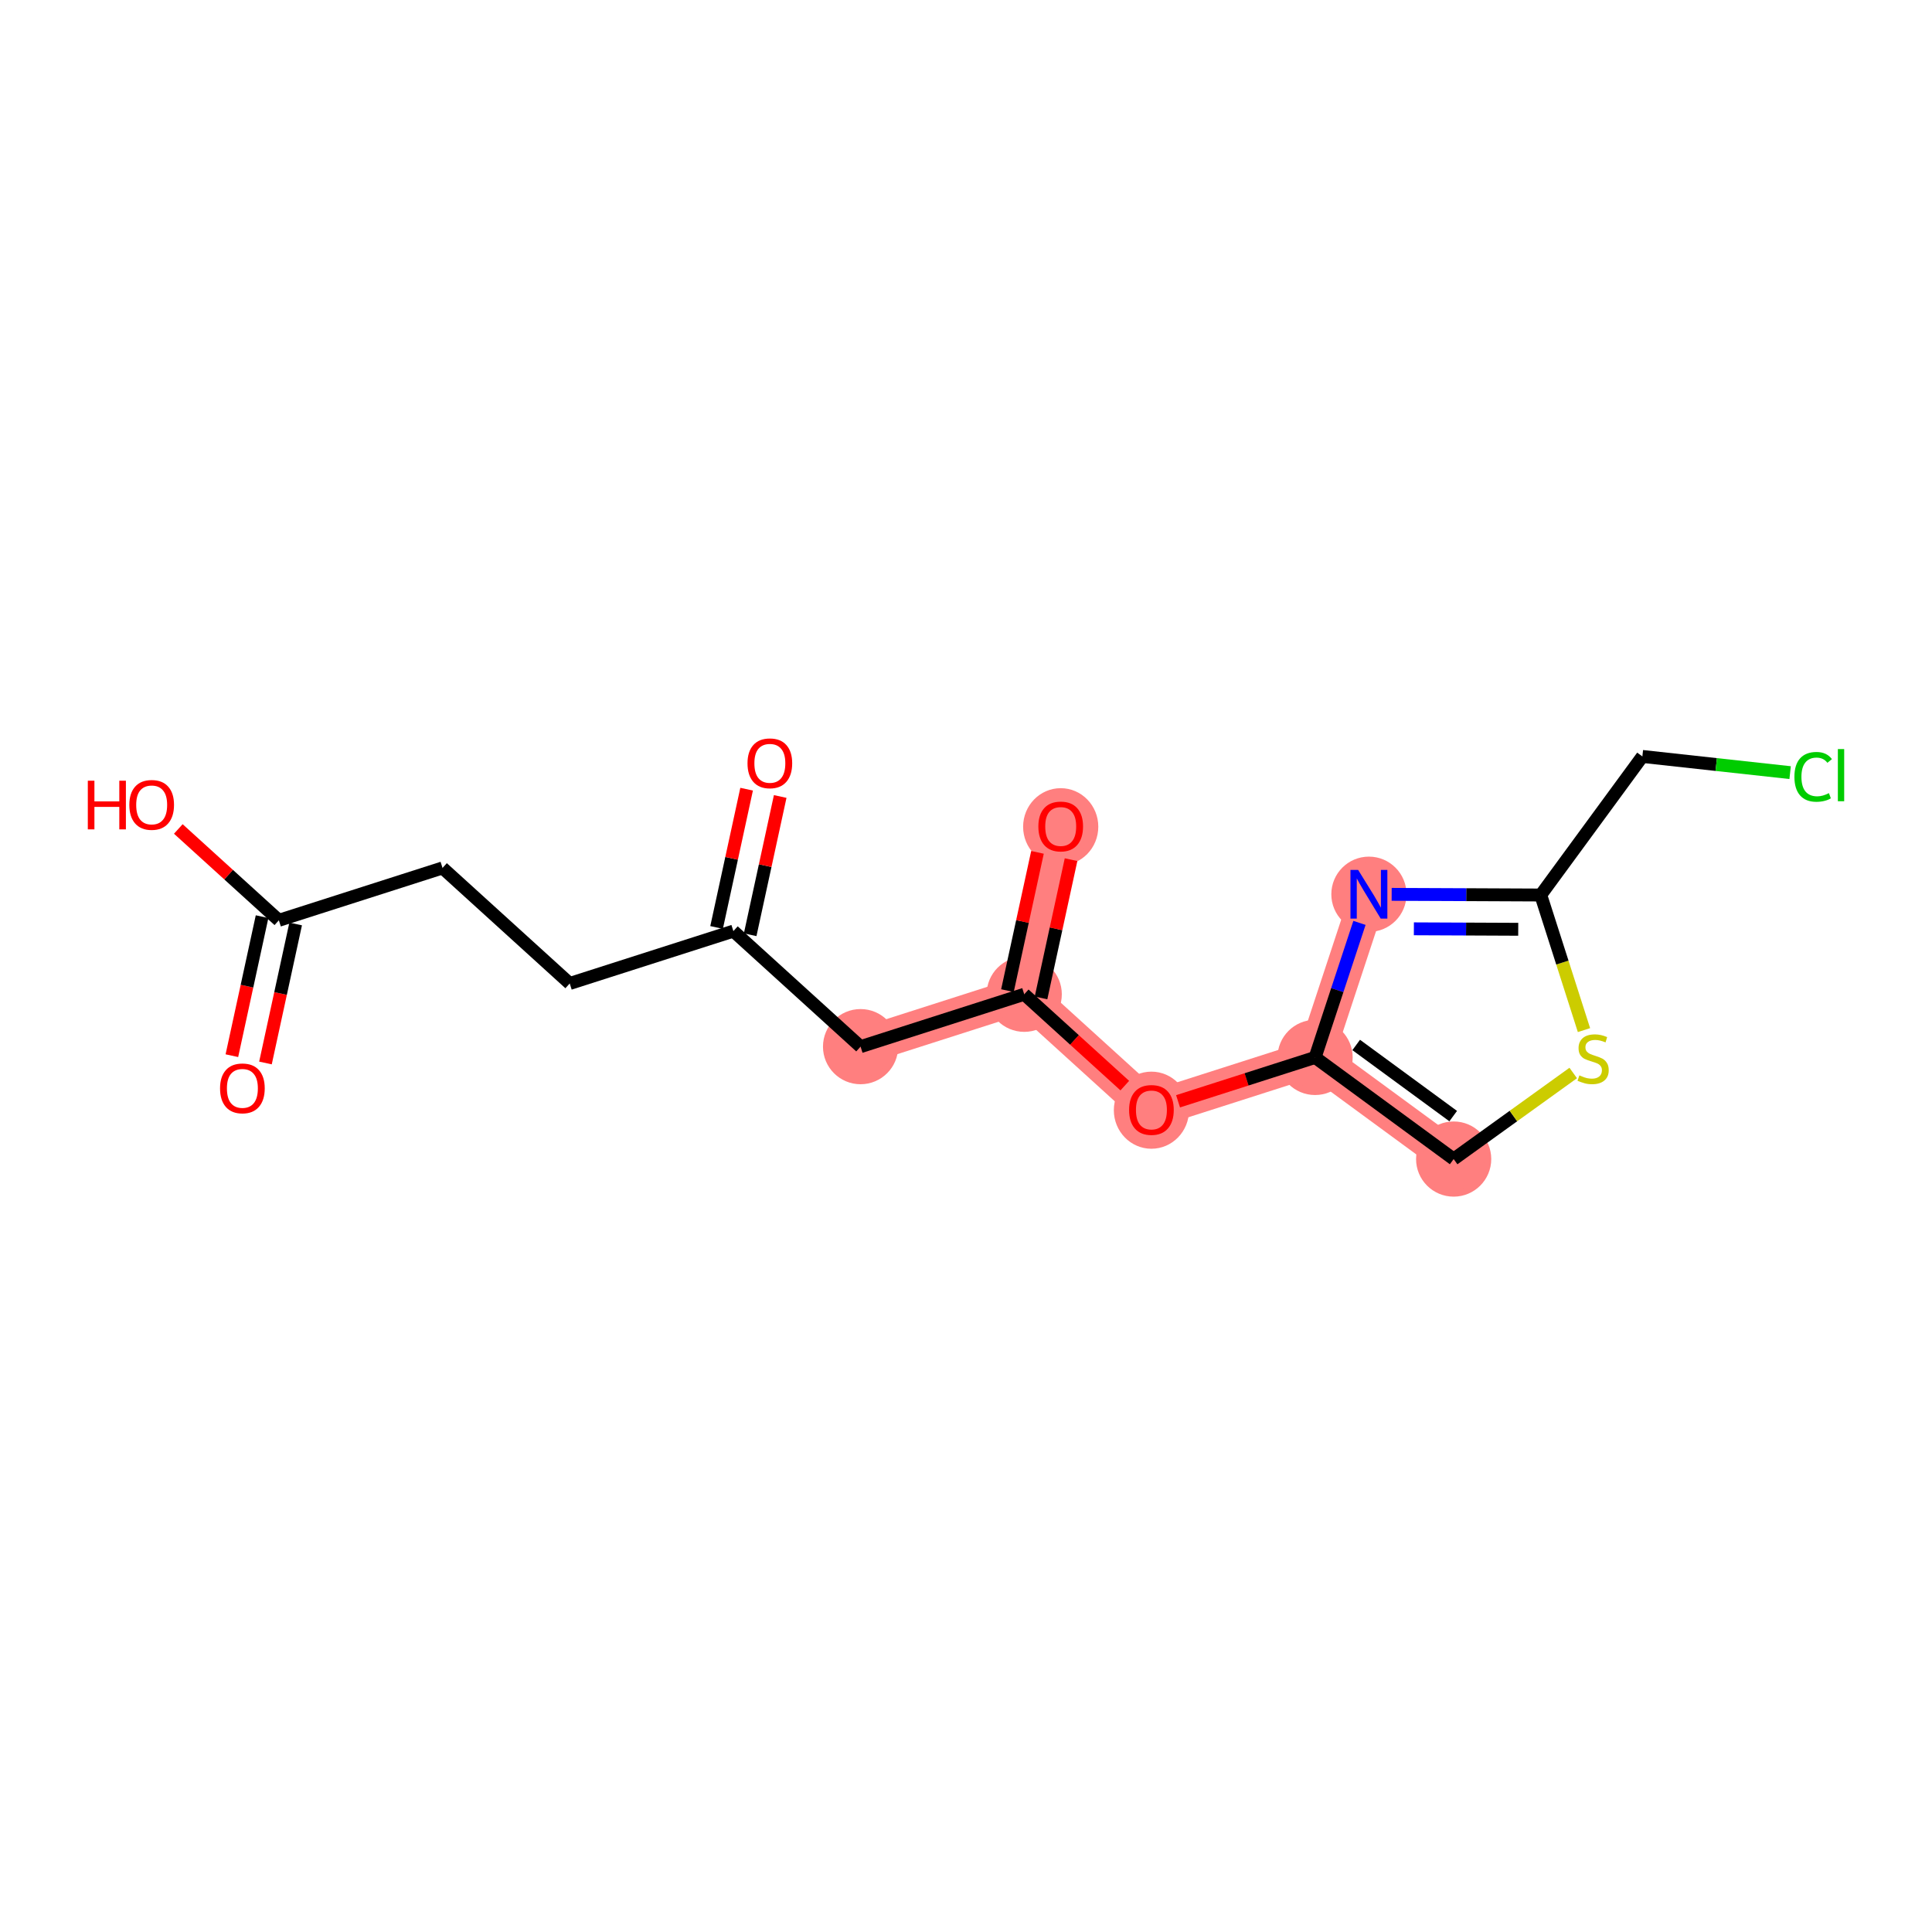 <?xml version='1.0' encoding='iso-8859-1'?>
<svg version='1.1' baseProfile='full'
              xmlns='http://www.w3.org/2000/svg'
                      xmlns:rdkit='http://www.rdkit.org/xml'
                      xmlns:xlink='http://www.w3.org/1999/xlink'
                  xml:space='preserve'
width='300px' height='300px' viewBox='0 0 300 300'>
<!-- END OF HEADER -->
<rect style='opacity:1.0;fill:#FFFFFF;stroke:none' width='300' height='300' x='0' y='0'> </rect>
<rect style='opacity:1.0;fill:#FFFFFF;stroke:none' width='300' height='300' x='0' y='0'> </rect>
<path d='M 133.629,162.523 L 159.042,154.39' style='fill:none;fill-rule:evenodd;stroke:#FF7F7F;stroke-width:5.7px;stroke-linecap:butt;stroke-linejoin:miter;stroke-opacity:1' />
<path d='M 159.042,154.39 L 164.706,128.315' style='fill:none;fill-rule:evenodd;stroke:#FF7F7F;stroke-width:5.7px;stroke-linecap:butt;stroke-linejoin:miter;stroke-opacity:1' />
<path d='M 159.042,154.39 L 178.793,172.332' style='fill:none;fill-rule:evenodd;stroke:#FF7F7F;stroke-width:5.7px;stroke-linecap:butt;stroke-linejoin:miter;stroke-opacity:1' />
<path d='M 178.793,172.332 L 204.206,164.199' style='fill:none;fill-rule:evenodd;stroke:#FF7F7F;stroke-width:5.7px;stroke-linecap:butt;stroke-linejoin:miter;stroke-opacity:1' />
<path d='M 204.206,164.199 L 225.723,179.978' style='fill:none;fill-rule:evenodd;stroke:#FF7F7F;stroke-width:5.7px;stroke-linecap:butt;stroke-linejoin:miter;stroke-opacity:1' />
<path d='M 204.206,164.199 L 212.564,138.859' style='fill:none;fill-rule:evenodd;stroke:#FF7F7F;stroke-width:5.7px;stroke-linecap:butt;stroke-linejoin:miter;stroke-opacity:1' />
<ellipse cx='133.629' cy='162.523' rx='5.337' ry='5.337'  style='fill:#FF7F7F;fill-rule:evenodd;stroke:#FF7F7F;stroke-width:1.0px;stroke-linecap:butt;stroke-linejoin:miter;stroke-opacity:1' />
<ellipse cx='159.042' cy='154.39' rx='5.337' ry='5.337'  style='fill:#FF7F7F;fill-rule:evenodd;stroke:#FF7F7F;stroke-width:1.0px;stroke-linecap:butt;stroke-linejoin:miter;stroke-opacity:1' />
<ellipse cx='164.706' cy='128.374' rx='5.337' ry='5.487'  style='fill:#FF7F7F;fill-rule:evenodd;stroke:#FF7F7F;stroke-width:1.0px;stroke-linecap:butt;stroke-linejoin:miter;stroke-opacity:1' />
<ellipse cx='178.793' cy='172.391' rx='5.337' ry='5.487'  style='fill:#FF7F7F;fill-rule:evenodd;stroke:#FF7F7F;stroke-width:1.0px;stroke-linecap:butt;stroke-linejoin:miter;stroke-opacity:1' />
<ellipse cx='204.206' cy='164.199' rx='5.337' ry='5.337'  style='fill:#FF7F7F;fill-rule:evenodd;stroke:#FF7F7F;stroke-width:1.0px;stroke-linecap:butt;stroke-linejoin:miter;stroke-opacity:1' />
<ellipse cx='225.723' cy='179.978' rx='5.337' ry='5.337'  style='fill:#FF7F7F;fill-rule:evenodd;stroke:#FF7F7F;stroke-width:1.0px;stroke-linecap:butt;stroke-linejoin:miter;stroke-opacity:1' />
<ellipse cx='212.564' cy='138.859' rx='5.337' ry='5.343'  style='fill:#FF7F7F;fill-rule:evenodd;stroke:#FF7F7F;stroke-width:1.0px;stroke-linecap:butt;stroke-linejoin:miter;stroke-opacity:1' />
<path class='bond-0 atom-0 atom-1' d='M 41.221,165.059 L 43.565,154.266' style='fill:none;fill-rule:evenodd;stroke:#FF0000;stroke-width:2.0px;stroke-linecap:butt;stroke-linejoin:miter;stroke-opacity:1' />
<path class='bond-0 atom-0 atom-1' d='M 43.565,154.266 L 45.91,143.472' style='fill:none;fill-rule:evenodd;stroke:#000000;stroke-width:2.0px;stroke-linecap:butt;stroke-linejoin:miter;stroke-opacity:1' />
<path class='bond-0 atom-0 atom-1' d='M 36.006,163.926 L 38.35,153.133' style='fill:none;fill-rule:evenodd;stroke:#FF0000;stroke-width:2.0px;stroke-linecap:butt;stroke-linejoin:miter;stroke-opacity:1' />
<path class='bond-0 atom-0 atom-1' d='M 38.35,153.133 L 40.694,142.339' style='fill:none;fill-rule:evenodd;stroke:#000000;stroke-width:2.0px;stroke-linecap:butt;stroke-linejoin:miter;stroke-opacity:1' />
<path class='bond-1 atom-1 atom-2' d='M 43.302,142.906 L 35.495,135.813' style='fill:none;fill-rule:evenodd;stroke:#000000;stroke-width:2.0px;stroke-linecap:butt;stroke-linejoin:miter;stroke-opacity:1' />
<path class='bond-1 atom-1 atom-2' d='M 35.495,135.813 L 27.688,128.721' style='fill:none;fill-rule:evenodd;stroke:#FF0000;stroke-width:2.0px;stroke-linecap:butt;stroke-linejoin:miter;stroke-opacity:1' />
<path class='bond-2 atom-1 atom-3' d='M 43.302,142.906 L 68.715,134.772' style='fill:none;fill-rule:evenodd;stroke:#000000;stroke-width:2.0px;stroke-linecap:butt;stroke-linejoin:miter;stroke-opacity:1' />
<path class='bond-3 atom-3 atom-4' d='M 68.715,134.772 L 88.466,152.714' style='fill:none;fill-rule:evenodd;stroke:#000000;stroke-width:2.0px;stroke-linecap:butt;stroke-linejoin:miter;stroke-opacity:1' />
<path class='bond-4 atom-4 atom-5' d='M 88.466,152.714 L 113.879,144.581' style='fill:none;fill-rule:evenodd;stroke:#000000;stroke-width:2.0px;stroke-linecap:butt;stroke-linejoin:miter;stroke-opacity:1' />
<path class='bond-5 atom-5 atom-6' d='M 116.486,145.148 L 118.818,134.413' style='fill:none;fill-rule:evenodd;stroke:#000000;stroke-width:2.0px;stroke-linecap:butt;stroke-linejoin:miter;stroke-opacity:1' />
<path class='bond-5 atom-5 atom-6' d='M 118.818,134.413 L 121.149,123.678' style='fill:none;fill-rule:evenodd;stroke:#FF0000;stroke-width:2.0px;stroke-linecap:butt;stroke-linejoin:miter;stroke-opacity:1' />
<path class='bond-5 atom-5 atom-6' d='M 111.271,144.015 L 113.603,133.28' style='fill:none;fill-rule:evenodd;stroke:#000000;stroke-width:2.0px;stroke-linecap:butt;stroke-linejoin:miter;stroke-opacity:1' />
<path class='bond-5 atom-5 atom-6' d='M 113.603,133.28 L 115.934,122.545' style='fill:none;fill-rule:evenodd;stroke:#FF0000;stroke-width:2.0px;stroke-linecap:butt;stroke-linejoin:miter;stroke-opacity:1' />
<path class='bond-6 atom-5 atom-7' d='M 113.879,144.581 L 133.629,162.523' style='fill:none;fill-rule:evenodd;stroke:#000000;stroke-width:2.0px;stroke-linecap:butt;stroke-linejoin:miter;stroke-opacity:1' />
<path class='bond-7 atom-7 atom-8' d='M 133.629,162.523 L 159.042,154.39' style='fill:none;fill-rule:evenodd;stroke:#000000;stroke-width:2.0px;stroke-linecap:butt;stroke-linejoin:miter;stroke-opacity:1' />
<path class='bond-8 atom-8 atom-9' d='M 161.65,154.956 L 163.981,144.222' style='fill:none;fill-rule:evenodd;stroke:#000000;stroke-width:2.0px;stroke-linecap:butt;stroke-linejoin:miter;stroke-opacity:1' />
<path class='bond-8 atom-8 atom-9' d='M 163.981,144.222 L 166.313,133.487' style='fill:none;fill-rule:evenodd;stroke:#FF0000;stroke-width:2.0px;stroke-linecap:butt;stroke-linejoin:miter;stroke-opacity:1' />
<path class='bond-8 atom-8 atom-9' d='M 156.435,153.824 L 158.766,143.089' style='fill:none;fill-rule:evenodd;stroke:#000000;stroke-width:2.0px;stroke-linecap:butt;stroke-linejoin:miter;stroke-opacity:1' />
<path class='bond-8 atom-8 atom-9' d='M 158.766,143.089 L 161.098,132.354' style='fill:none;fill-rule:evenodd;stroke:#FF0000;stroke-width:2.0px;stroke-linecap:butt;stroke-linejoin:miter;stroke-opacity:1' />
<path class='bond-9 atom-8 atom-10' d='M 159.042,154.39 L 166.85,161.483' style='fill:none;fill-rule:evenodd;stroke:#000000;stroke-width:2.0px;stroke-linecap:butt;stroke-linejoin:miter;stroke-opacity:1' />
<path class='bond-9 atom-8 atom-10' d='M 166.85,161.483 L 174.657,168.575' style='fill:none;fill-rule:evenodd;stroke:#FF0000;stroke-width:2.0px;stroke-linecap:butt;stroke-linejoin:miter;stroke-opacity:1' />
<path class='bond-10 atom-10 atom-11' d='M 182.928,171.009 L 193.567,167.604' style='fill:none;fill-rule:evenodd;stroke:#FF0000;stroke-width:2.0px;stroke-linecap:butt;stroke-linejoin:miter;stroke-opacity:1' />
<path class='bond-10 atom-10 atom-11' d='M 193.567,167.604 L 204.206,164.199' style='fill:none;fill-rule:evenodd;stroke:#000000;stroke-width:2.0px;stroke-linecap:butt;stroke-linejoin:miter;stroke-opacity:1' />
<path class='bond-11 atom-11 atom-12' d='M 204.206,164.199 L 225.723,179.978' style='fill:none;fill-rule:evenodd;stroke:#000000;stroke-width:2.0px;stroke-linecap:butt;stroke-linejoin:miter;stroke-opacity:1' />
<path class='bond-11 atom-11 atom-12' d='M 210.589,162.262 L 225.652,173.308' style='fill:none;fill-rule:evenodd;stroke:#000000;stroke-width:2.0px;stroke-linecap:butt;stroke-linejoin:miter;stroke-opacity:1' />
<path class='bond-17 atom-17 atom-11' d='M 211.097,143.304 L 207.652,153.752' style='fill:none;fill-rule:evenodd;stroke:#0000FF;stroke-width:2.0px;stroke-linecap:butt;stroke-linejoin:miter;stroke-opacity:1' />
<path class='bond-17 atom-17 atom-11' d='M 207.652,153.752 L 204.206,164.199' style='fill:none;fill-rule:evenodd;stroke:#000000;stroke-width:2.0px;stroke-linecap:butt;stroke-linejoin:miter;stroke-opacity:1' />
<path class='bond-12 atom-12 atom-13' d='M 225.723,179.978 L 235.007,173.296' style='fill:none;fill-rule:evenodd;stroke:#000000;stroke-width:2.0px;stroke-linecap:butt;stroke-linejoin:miter;stroke-opacity:1' />
<path class='bond-12 atom-12 atom-13' d='M 235.007,173.296 L 244.29,166.614' style='fill:none;fill-rule:evenodd;stroke:#CCCC00;stroke-width:2.0px;stroke-linecap:butt;stroke-linejoin:miter;stroke-opacity:1' />
<path class='bond-13 atom-13 atom-14' d='M 245.96,159.955 L 242.603,149.466' style='fill:none;fill-rule:evenodd;stroke:#CCCC00;stroke-width:2.0px;stroke-linecap:butt;stroke-linejoin:miter;stroke-opacity:1' />
<path class='bond-13 atom-13 atom-14' d='M 242.603,149.466 L 239.246,138.977' style='fill:none;fill-rule:evenodd;stroke:#000000;stroke-width:2.0px;stroke-linecap:butt;stroke-linejoin:miter;stroke-opacity:1' />
<path class='bond-14 atom-14 atom-15' d='M 239.246,138.977 L 255.026,117.459' style='fill:none;fill-rule:evenodd;stroke:#000000;stroke-width:2.0px;stroke-linecap:butt;stroke-linejoin:miter;stroke-opacity:1' />
<path class='bond-16 atom-14 atom-17' d='M 239.246,138.977 L 227.671,138.925' style='fill:none;fill-rule:evenodd;stroke:#000000;stroke-width:2.0px;stroke-linecap:butt;stroke-linejoin:miter;stroke-opacity:1' />
<path class='bond-16 atom-14 atom-17' d='M 227.671,138.925 L 216.096,138.874' style='fill:none;fill-rule:evenodd;stroke:#0000FF;stroke-width:2.0px;stroke-linecap:butt;stroke-linejoin:miter;stroke-opacity:1' />
<path class='bond-16 atom-14 atom-17' d='M 235.75,144.298 L 227.648,144.262' style='fill:none;fill-rule:evenodd;stroke:#000000;stroke-width:2.0px;stroke-linecap:butt;stroke-linejoin:miter;stroke-opacity:1' />
<path class='bond-16 atom-14 atom-17' d='M 227.648,144.262 L 219.545,144.226' style='fill:none;fill-rule:evenodd;stroke:#0000FF;stroke-width:2.0px;stroke-linecap:butt;stroke-linejoin:miter;stroke-opacity:1' />
<path class='bond-15 atom-15 atom-16' d='M 255.026,117.459 L 266.497,118.716' style='fill:none;fill-rule:evenodd;stroke:#000000;stroke-width:2.0px;stroke-linecap:butt;stroke-linejoin:miter;stroke-opacity:1' />
<path class='bond-15 atom-15 atom-16' d='M 266.497,118.716 L 277.969,119.973' style='fill:none;fill-rule:evenodd;stroke:#00CC00;stroke-width:2.0px;stroke-linecap:butt;stroke-linejoin:miter;stroke-opacity:1' />
<path  class='atom-0' d='M 34.17 169.002
Q 34.17 167.188, 35.067 166.174
Q 35.963 165.16, 37.639 165.16
Q 39.315 165.16, 40.211 166.174
Q 41.108 167.188, 41.108 169.002
Q 41.108 170.838, 40.2 171.884
Q 39.293 172.919, 37.639 172.919
Q 35.974 172.919, 35.067 171.884
Q 34.17 170.849, 34.17 169.002
M 37.639 172.065
Q 38.792 172.065, 39.411 171.297
Q 40.04 170.518, 40.04 169.002
Q 40.04 167.519, 39.411 166.771
Q 38.792 166.014, 37.639 166.014
Q 36.486 166.014, 35.856 166.761
Q 35.237 167.508, 35.237 169.002
Q 35.237 170.528, 35.856 171.297
Q 36.486 172.065, 37.639 172.065
' fill='#FF0000'/>
<path  class='atom-2' d='M 13.636 121.228
L 14.661 121.228
L 14.661 124.441
L 18.525 124.441
L 18.525 121.228
L 19.549 121.228
L 19.549 128.785
L 18.525 128.785
L 18.525 125.295
L 14.661 125.295
L 14.661 128.785
L 13.636 128.785
L 13.636 121.228
' fill='#FF0000'/>
<path  class='atom-2' d='M 20.083 124.985
Q 20.083 123.171, 20.98 122.157
Q 21.876 121.143, 23.552 121.143
Q 25.227 121.143, 26.124 122.157
Q 27.021 123.171, 27.021 124.985
Q 27.021 126.821, 26.113 127.867
Q 25.206 128.902, 23.552 128.902
Q 21.887 128.902, 20.98 127.867
Q 20.083 126.831, 20.083 124.985
M 23.552 128.048
Q 24.704 128.048, 25.323 127.28
Q 25.953 126.501, 25.953 124.985
Q 25.953 123.501, 25.323 122.754
Q 24.704 121.996, 23.552 121.996
Q 22.399 121.996, 21.769 122.744
Q 21.15 123.491, 21.15 124.985
Q 21.15 126.511, 21.769 127.28
Q 22.399 128.048, 23.552 128.048
' fill='#FF0000'/>
<path  class='atom-6' d='M 116.073 118.527
Q 116.073 116.713, 116.97 115.699
Q 117.866 114.685, 119.542 114.685
Q 121.218 114.685, 122.114 115.699
Q 123.011 116.713, 123.011 118.527
Q 123.011 120.363, 122.104 121.409
Q 121.196 122.445, 119.542 122.445
Q 117.877 122.445, 116.97 121.409
Q 116.073 120.374, 116.073 118.527
M 119.542 121.591
Q 120.695 121.591, 121.314 120.822
Q 121.943 120.043, 121.943 118.527
Q 121.943 117.044, 121.314 116.297
Q 120.695 115.539, 119.542 115.539
Q 118.389 115.539, 117.76 116.286
Q 117.141 117.033, 117.141 118.527
Q 117.141 120.054, 117.76 120.822
Q 118.389 121.591, 119.542 121.591
' fill='#FF0000'/>
<path  class='atom-9' d='M 161.237 128.336
Q 161.237 126.522, 162.133 125.508
Q 163.03 124.494, 164.706 124.494
Q 166.381 124.494, 167.278 125.508
Q 168.174 126.522, 168.174 128.336
Q 168.174 130.172, 167.267 131.218
Q 166.36 132.253, 164.706 132.253
Q 163.041 132.253, 162.133 131.218
Q 161.237 130.183, 161.237 128.336
M 164.706 131.4
Q 165.858 131.4, 166.477 130.631
Q 167.107 129.852, 167.107 128.336
Q 167.107 126.853, 166.477 126.106
Q 165.858 125.348, 164.706 125.348
Q 163.553 125.348, 162.923 126.095
Q 162.304 126.842, 162.304 128.336
Q 162.304 129.863, 162.923 130.631
Q 163.553 131.4, 164.706 131.4
' fill='#FF0000'/>
<path  class='atom-10' d='M 175.324 172.354
Q 175.324 170.539, 176.22 169.525
Q 177.117 168.511, 178.793 168.511
Q 180.468 168.511, 181.365 169.525
Q 182.261 170.539, 182.261 172.354
Q 182.261 174.189, 181.354 175.235
Q 180.447 176.271, 178.793 176.271
Q 177.128 176.271, 176.22 175.235
Q 175.324 174.2, 175.324 172.354
M 178.793 175.417
Q 179.945 175.417, 180.564 174.648
Q 181.194 173.869, 181.194 172.354
Q 181.194 170.87, 180.564 170.123
Q 179.945 169.365, 178.793 169.365
Q 177.64 169.365, 177.01 170.112
Q 176.391 170.859, 176.391 172.354
Q 176.391 173.88, 177.01 174.648
Q 177.64 175.417, 178.793 175.417
' fill='#FF0000'/>
<path  class='atom-13' d='M 245.245 166.984
Q 245.33 167.016, 245.683 167.165
Q 246.035 167.314, 246.419 167.411
Q 246.814 167.496, 247.198 167.496
Q 247.913 167.496, 248.33 167.154
Q 248.746 166.802, 248.746 166.194
Q 248.746 165.778, 248.532 165.521
Q 248.33 165.265, 248.009 165.126
Q 247.689 164.988, 247.155 164.828
Q 246.483 164.625, 246.077 164.433
Q 245.683 164.241, 245.394 163.835
Q 245.117 163.429, 245.117 162.746
Q 245.117 161.796, 245.757 161.209
Q 246.408 160.622, 247.689 160.622
Q 248.564 160.622, 249.557 161.039
L 249.311 161.86
Q 248.404 161.487, 247.721 161.487
Q 246.985 161.487, 246.579 161.796
Q 246.174 162.095, 246.184 162.618
Q 246.184 163.024, 246.387 163.269
Q 246.6 163.515, 246.899 163.654
Q 247.209 163.792, 247.721 163.952
Q 248.404 164.166, 248.81 164.379
Q 249.215 164.593, 249.504 165.03
Q 249.802 165.457, 249.802 166.194
Q 249.802 167.24, 249.098 167.805
Q 248.404 168.36, 247.241 168.36
Q 246.568 168.36, 246.056 168.211
Q 245.555 168.072, 244.957 167.827
L 245.245 166.984
' fill='#CCCC00'/>
<path  class='atom-16' d='M 278.636 120.627
Q 278.636 118.749, 279.511 117.767
Q 280.397 116.774, 282.073 116.774
Q 283.631 116.774, 284.464 117.874
L 283.759 118.45
Q 283.151 117.649, 282.073 117.649
Q 280.931 117.649, 280.323 118.418
Q 279.725 119.176, 279.725 120.627
Q 279.725 122.121, 280.344 122.89
Q 280.974 123.658, 282.19 123.658
Q 283.023 123.658, 283.994 123.157
L 284.293 123.957
Q 283.898 124.213, 283.3 124.363
Q 282.703 124.512, 282.041 124.512
Q 280.397 124.512, 279.511 123.509
Q 278.636 122.506, 278.636 120.627
' fill='#00CC00'/>
<path  class='atom-16' d='M 285.382 116.315
L 286.364 116.315
L 286.364 124.416
L 285.382 124.416
L 285.382 116.315
' fill='#00CC00'/>
<path  class='atom-17' d='M 210.893 135.08
L 213.369 139.083
Q 213.615 139.478, 214.01 140.193
Q 214.405 140.908, 214.426 140.951
L 214.426 135.08
L 215.429 135.08
L 215.429 142.637
L 214.394 142.637
L 211.736 138.261
Q 211.427 137.749, 211.096 137.162
Q 210.776 136.575, 210.68 136.393
L 210.68 142.637
L 209.698 142.637
L 209.698 135.08
L 210.893 135.08
' fill='#0000FF'/>
</svg>
